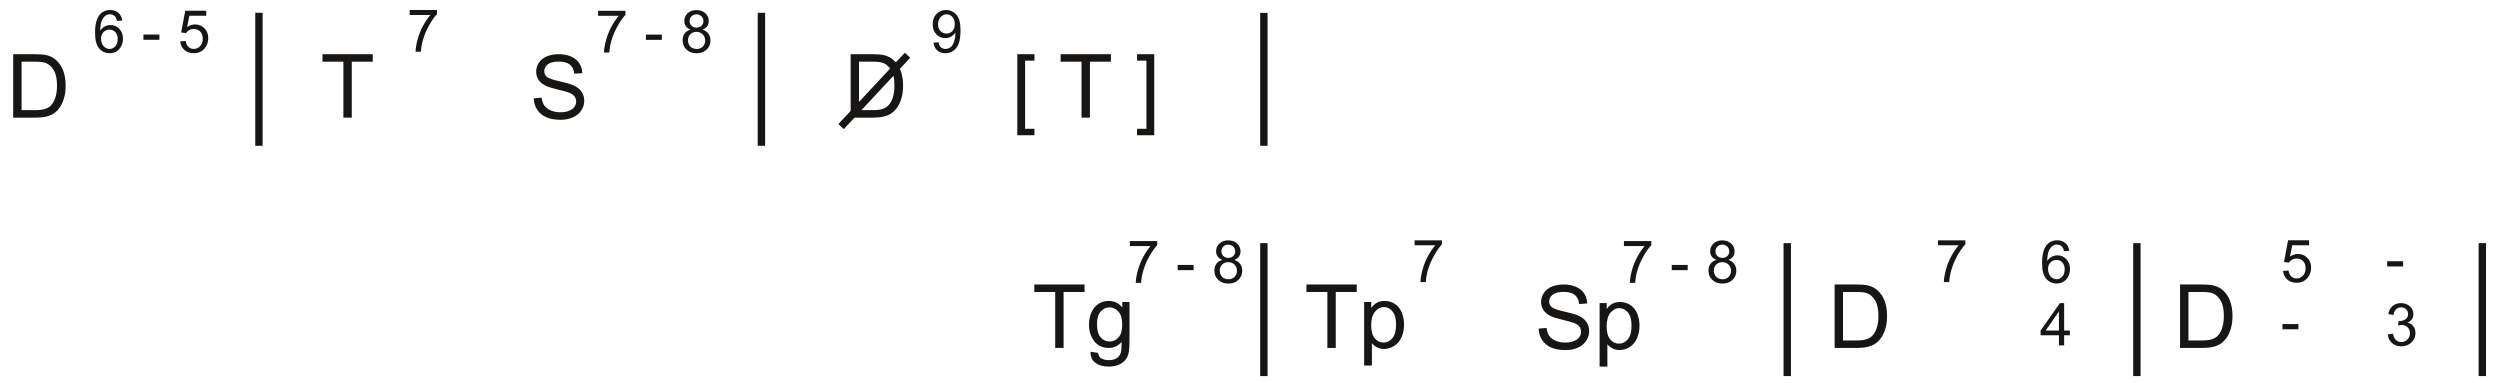 <?xml version="1.0" encoding="UTF-8" standalone="no"?>
<svg
   width="338.494pt"
   viewBox="0 0 338.494 51.858"
   height="51.858pt"
   version="1.1"
   id="svg53"
   sodipodi:docname="Beispiele-Funktion-Seite001.svg"
   inkscape:version="1.4 (86a8ad7, 2024-10-11)"
   xmlns:inkscape="http://www.inkscape.org/namespaces/inkscape"
   xmlns:sodipodi="http://sodipodi.sourceforge.net/DTD/sodipodi-0.dtd"
   xmlns:xlink="http://www.w3.org/1999/xlink"
   xmlns="http://www.w3.org/2000/svg"
   xmlns:svg="http://www.w3.org/2000/svg">
  <rect x="0" y="0" width="338.494" height="51.858" fill="#808080" stroke="none"/>
  <sodipodi:namedview
     id="namedview53"
     pagecolor="#505050"
     bordercolor="#ffffff"
     borderopacity="1"
     inkscape:showpageshadow="0"
     inkscape:pageopacity="0"
     inkscape:pagecheckerboard="1"
     inkscape:deskcolor="#d1d1d1"
     inkscape:document-units="pt"
     inkscape:zoom="6.0887281"
     inkscape:cx="245.12509"
     inkscape:cy="36.707174"
     inkscape:window-width="3840"
     inkscape:window-height="2054"
     inkscape:window-x="-11"
     inkscape:window-y="-11"
     inkscape:window-maximized="1"
     inkscape:current-layer="Hintergrund" />
  <defs
     id="defs1">
    <path
       d="M 0.772,10 V 2.842 H 3.237 c 0.557,0 0.981,0.034 1.274,0.103 0.41,0.094 0.76,0.265 1.05,0.513 0.378,0.319 0.66,0.727 0.847,1.223 0.187,0.496 0.281,1.064 0.281,1.702 0,0.544 -0.063,1.025 -0.19,1.445 C 6.372,8.247 6.209,8.595 6.011,8.87 5.812,9.145 5.595,9.361 5.359,9.519 5.123,9.677 4.838,9.797 4.504,9.878 4.171,9.959 3.787,10 3.355,10 Z M 1.719,9.155 h 1.528 c 0.472,0 0.842,-0.044 1.111,-0.132 C 4.627,8.936 4.841,8.812 5,8.652 5.225,8.428 5.4,8.126 5.525,7.747 5.65,7.367 5.713,6.907 5.713,6.367 5.713,5.618 5.59,5.043 5.344,4.641 5.098,4.239 4.8,3.97 4.448,3.833 4.194,3.735 3.786,3.687 3.223,3.687 H 1.719 Z"
       id="GlArialMT39" />
    <path
       d="M 4.976,4.595 4.102,4.663 C 4.023,4.318 3.913,4.067 3.77,3.911 3.532,3.66 3.239,3.535 2.891,3.535 2.611,3.535 2.365,3.613 2.153,3.77 1.877,3.971 1.659,4.266 1.499,4.653 1.34,5.041 1.257,5.592 1.25,6.309 1.462,5.986 1.72,5.747 2.026,5.591 2.332,5.435 2.653,5.356 2.988,5.356 c 0.586,0 1.085,0.216 1.497,0.647 0.412,0.431 0.618,0.989 0.618,1.672 0,0.449 -0.097,0.867 -0.29,1.252 C 4.618,9.314 4.352,9.609 4.014,9.815 3.675,10.02 3.291,10.122 2.861,10.122 2.129,10.122 1.532,9.853 1.069,9.314 0.607,8.775 0.376,7.887 0.376,6.65 0.376,5.267 0.632,4.261 1.143,3.633 1.589,3.086 2.189,2.812 2.944,2.812 c 0.563,0 1.025,0.158 1.384,0.474 0.36,0.316 0.575,0.752 0.647,1.309 z m -3.589,3.086 c 0,0.303 0.064,0.592 0.193,0.869 0.129,0.277 0.308,0.487 0.54,0.632 0.231,0.145 0.474,0.217 0.728,0.217 0.371,0 0.69,-0.15 0.957,-0.449 C 4.071,8.651 4.204,8.244 4.204,7.73 4.204,7.235 4.072,6.845 3.809,6.56 3.545,6.275 3.213,6.133 2.812,6.133 c -0.397,0 -0.734,0.142 -1.011,0.427 -0.277,0.285 -0.415,0.658 -0.415,1.12 z"
       id="GlArialMT25" />
    <path
       d=""
       id="GlArialMT3" />
    <path
       d="M 0.317,7.852 V 6.968 H 3.018 v 0.884 z"
       id="GlArialMT16" />
    <path
       d="M 0.415,8.125 1.338,8.047 C 1.406,8.496 1.565,8.834 1.814,9.06 2.063,9.286 2.363,9.399 2.715,9.399 3.138,9.399 3.496,9.24 3.789,8.921 4.082,8.602 4.229,8.179 4.229,7.651 4.229,7.15 4.088,6.755 3.806,6.465 3.525,6.175 3.156,6.03 2.7,6.03 2.417,6.03 2.162,6.095 1.934,6.223 1.706,6.352 1.527,6.518 1.397,6.724 L 0.571,6.616 1.265,2.939 H 4.824 V 3.779 H 1.968 L 1.582,5.703 c 0.43,-0.299 0.881,-0.449 1.353,-0.449 0.625,0 1.152,0.216 1.582,0.649 0.43,0.433 0.645,0.99 0.645,1.67 0,0.648 -0.189,1.208 -0.566,1.68 C 4.136,9.832 3.509,10.122 2.715,10.122 2.064,10.122 1.532,9.94 1.121,9.575 0.709,9.211 0.474,8.727 0.415,8.125 Z"
       id="GlArialMT24" />
    <path
       d="M 2.593,10 V 3.687 H 0.234 V 2.842 H 5.908 V 3.687 H 3.54 V 10 Z"
       id="GlArialMT55" />
    <path
       d="M 0.474,3.779 V 2.935 H 5.107 v 0.684 C 4.652,4.103 4.2,4.748 3.752,5.552 3.305,6.356 2.959,7.183 2.715,8.032 2.539,8.631 2.427,9.287 2.378,10 H 1.475 C 1.484,9.437 1.595,8.757 1.807,7.959 2.018,7.161 2.322,6.392 2.717,5.652 3.113,4.911 3.534,4.287 3.98,3.779 Z"
       id="GlArialMT26" />
    <path
       d="M 0.449,7.7 1.343,7.622 C 1.385,7.98 1.484,8.274 1.638,8.503 1.793,8.733 2.033,8.918 2.358,9.06 2.684,9.202 3.05,9.273 3.457,9.273 3.818,9.273 4.137,9.219 4.414,9.111 4.691,9.004 4.897,8.857 5.032,8.669 5.167,8.482 5.234,8.278 5.234,8.057 5.234,7.832 5.169,7.636 5.039,7.468 4.909,7.301 4.694,7.16 4.395,7.046 4.202,6.971 3.778,6.855 3.12,6.697 2.462,6.539 2.002,6.39 1.738,6.25 1.397,6.071 1.142,5.849 0.974,5.583 0.806,5.318 0.723,5.021 0.723,4.692 0.723,4.331 0.825,3.993 1.03,3.679 1.235,3.365 1.535,3.127 1.929,2.964 2.323,2.801 2.76,2.72 3.242,2.72 c 0.531,0 0.999,0.085 1.404,0.256 0.405,0.171 0.717,0.422 0.935,0.754 0.218,0.332 0.335,0.708 0.352,1.128 L 5.024,4.927 C 4.976,4.474 4.81,4.132 4.529,3.901 4.247,3.67 3.831,3.555 3.281,3.555 c -0.573,0 -0.99,0.105 -1.252,0.315 -0.262,0.21 -0.393,0.463 -0.393,0.759 0,0.257 0.093,0.469 0.278,0.635 0.182,0.166 0.658,0.336 1.428,0.51 0.77,0.174 1.298,0.326 1.585,0.457 0.417,0.192 0.724,0.435 0.923,0.73 0.199,0.295 0.298,0.634 0.298,1.018 0,0.381 -0.109,0.74 -0.327,1.077 -0.218,0.337 -0.531,0.599 -0.94,0.786 C 4.472,10.028 4.012,10.122 3.501,10.122 2.853,10.122 2.31,10.028 1.873,9.839 1.435,9.65 1.091,9.366 0.842,8.987 0.593,8.608 0.462,8.179 0.449,7.7 Z"
       id="GlArialMT54" />
    <path
       d="M 1.768,6.118 C 1.403,5.985 1.133,5.794 0.957,5.547 0.781,5.299 0.693,5.003 0.693,4.658 0.693,4.137 0.881,3.699 1.255,3.345 1.629,2.99 2.127,2.812 2.749,2.812 c 0.625,0 1.128,0.182 1.509,0.545 0.381,0.363 0.571,0.805 0.571,1.326 0,0.332 -0.087,0.621 -0.261,0.867 C 4.394,5.795 4.129,5.985 3.774,6.118 4.214,6.261 4.548,6.492 4.778,6.812 c 0.229,0.319 0.344,0.7 0.344,1.143 0,0.612 -0.216,1.126 -0.649,1.543 C 4.04,9.914 3.47,10.122 2.764,10.122 2.057,10.122 1.488,9.913 1.055,9.495 0.622,9.076 0.405,8.555 0.405,7.93 0.405,7.464 0.523,7.074 0.759,6.76 0.995,6.446 1.331,6.232 1.768,6.118 Z M 1.592,4.629 c 0,0.339 0.109,0.615 0.327,0.83 0.218,0.215 0.501,0.322 0.85,0.322 0.339,0 0.616,-0.107 0.833,-0.32 C 3.818,5.248 3.926,4.987 3.926,4.678 3.926,4.355 3.814,4.085 3.591,3.865 3.368,3.645 3.091,3.535 2.759,3.535 2.424,3.535 2.145,3.643 1.924,3.857 1.703,4.072 1.592,4.329 1.592,4.629 Z M 1.309,7.935 c 0,0.251 0.059,0.493 0.178,0.728 0.119,0.234 0.295,0.416 0.53,0.545 0.234,0.129 0.487,0.193 0.757,0.193 0.42,0 0.767,-0.135 1.04,-0.405 C 4.087,8.724 4.224,8.381 4.224,7.964 4.224,7.541 4.083,7.191 3.801,6.914 3.52,6.637 3.167,6.499 2.744,6.499 2.331,6.499 1.988,6.636 1.716,6.909 1.444,7.183 1.309,7.524 1.309,7.935 Z"
       id="GlArialMT27" />
    <path
       d="M 0.547,8.345 1.392,8.267 c 0.072,0.397 0.208,0.685 0.41,0.864 0.202,0.179 0.461,0.268 0.776,0.268 0.27,0 0.507,-0.062 0.71,-0.185 C 3.492,9.09 3.659,8.925 3.789,8.718 3.919,8.512 4.028,8.232 4.116,7.881 4.204,7.529 4.248,7.171 4.248,6.807 4.248,6.768 4.246,6.709 4.243,6.631 4.067,6.911 3.827,7.138 3.523,7.312 3.219,7.486 2.889,7.573 2.534,7.573 1.942,7.573 1.44,7.358 1.03,6.929 0.62,6.499 0.415,5.933 0.415,5.23 0.415,4.504 0.629,3.919 1.057,3.477 1.485,3.034 2.022,2.812 2.666,2.812 c 0.465,0 0.891,0.125 1.277,0.376 0.386,0.251 0.679,0.608 0.879,1.072 0.2,0.464 0.3,1.135 0.3,2.014 0,0.915 -0.099,1.643 -0.298,2.185 C 4.626,9.002 4.33,9.414 3.938,9.697 3.546,9.98 3.086,10.122 2.559,10.122 1.999,10.122 1.541,9.967 1.187,9.656 0.832,9.345 0.619,8.908 0.547,8.345 Z M 4.145,5.185 C 4.145,4.681 4.011,4.281 3.743,3.984 3.474,3.688 3.151,3.54 2.773,3.54 2.383,3.54 2.043,3.7 1.753,4.019 1.463,4.338 1.318,4.751 1.318,5.259 c 0,0.456 0.138,0.826 0.412,1.111 0.275,0.285 0.614,0.427 1.018,0.427 0.407,0 0.741,-0.142 1.003,-0.427 0.262,-0.285 0.393,-0.68 0.393,-1.184 z"
       id="GlArialMT28" />
    <path
       d="m 0.498,10.43 0.854,0.127 c 0.036,0.264 0.135,0.456 0.298,0.576 0.218,0.163 0.516,0.244 0.893,0.244 0.407,0 0.721,-0.081 0.943,-0.244 C 3.708,10.97 3.857,10.742 3.936,10.449 3.981,10.27 4.002,9.894 3.999,9.321 3.615,9.774 3.136,10 2.563,10 1.851,10 1.299,9.743 0.908,9.229 0.518,8.714 0.322,8.097 0.322,7.378 0.322,6.883 0.412,6.427 0.591,6.008 0.77,5.59 1.029,5.267 1.37,5.039 1.71,4.811 2.109,4.697 2.568,4.697 c 0.612,0 1.117,0.247 1.514,0.742 v -0.625 h 0.811 v 4.482 c 0,0.807 -0.082,1.379 -0.247,1.716 -0.164,0.337 -0.425,0.603 -0.781,0.798 -0.356,0.195 -0.795,0.293 -1.316,0.293 -0.619,0 -1.118,-0.139 -1.499,-0.417 C 0.669,11.409 0.485,10.99 0.498,10.43 Z M 1.226,7.314 c 0,0.68 0.135,1.177 0.405,1.489 0.27,0.312 0.609,0.469 1.016,0.469 0.404,0 0.742,-0.155 1.016,-0.466 C 3.936,8.495 4.072,8.008 4.072,7.344 4.072,6.709 3.932,6.23 3.65,5.908 3.368,5.586 3.029,5.425 2.632,5.425 c -0.391,0 -0.723,0.159 -0.996,0.476 C 1.362,6.218 1.226,6.689 1.226,7.314 Z"
       id="GlArialMT74" />
    <path
       d="M 0.659,11.987 V 4.814 H 1.46 v 0.674 C 1.649,5.225 1.862,5.027 2.1,4.895 2.337,4.763 2.625,4.697 2.964,4.697 c 0.443,0 0.833,0.114 1.172,0.342 0.339,0.228 0.594,0.549 0.767,0.964 0.172,0.415 0.259,0.87 0.259,1.365 0,0.531 -0.095,1.008 -0.286,1.433 C 4.685,9.226 4.408,9.552 4.045,9.778 3.682,10.004 3.301,10.117 2.9,10.117 2.607,10.117 2.345,10.055 2.112,9.932 1.879,9.808 1.688,9.652 1.538,9.463 V 11.987 Z M 1.455,7.437 c 0,0.667 0.135,1.16 0.405,1.48 0.27,0.319 0.597,0.478 0.982,0.478 0.391,0 0.725,-0.165 1.003,-0.496 C 4.123,8.568 4.263,8.057 4.263,7.363 4.263,6.702 4.127,6.208 3.855,5.879 3.583,5.55 3.259,5.386 2.881,5.386 2.507,5.386 2.175,5.561 1.887,5.911 1.599,6.261 1.455,6.769 1.455,7.437 Z"
       id="GlArialMT83" />
    <path
       d="M 3.232,10 V 8.286 H 0.127 V 7.48 L 3.394,2.842 H 4.111 V 7.48 H 5.078 V 8.286 H 4.111 V 10 Z m 0,-2.52 v -3.228 l -2.241,3.228 z"
       id="GlArialMT23" />
    <path
       d="M 0.679,11.987 V 2.842 H 2.617 V 3.569 H 1.558 v 7.69 h 1.06 v 0.728 z"
       id="GlArialMT62" />
    <path
       d="M 2.129,11.987 H 0.19 V 11.26 H 1.25 V 3.569 H 0.19 V 2.842 H 2.129 Z"
       id="GlArialMT64" />
    <path
       d="M 0.42,8.11 1.299,7.993 c 0.101,0.498 0.273,0.857 0.515,1.077 0.243,0.22 0.538,0.33 0.886,0.33 0.413,0 0.763,-0.143 1.047,-0.43 C 4.032,8.683 4.175,8.328 4.175,7.905 4.175,7.502 4.043,7.169 3.779,6.907 3.516,6.645 3.18,6.514 2.773,6.514 2.607,6.514 2.401,6.546 2.153,6.611 L 2.251,5.84 C 2.31,5.846 2.357,5.85 2.393,5.85 2.767,5.85 3.104,5.752 3.403,5.557 3.703,5.361 3.853,5.06 3.853,4.653 3.853,4.331 3.743,4.064 3.525,3.853 3.307,3.641 3.026,3.535 2.681,3.535 2.339,3.535 2.054,3.643 1.826,3.857 1.598,4.072 1.452,4.395 1.387,4.824 L 0.508,4.668 C 0.615,4.079 0.859,3.622 1.24,3.298 1.621,2.974 2.095,2.812 2.661,2.812 c 0.391,0 0.75,0.084 1.079,0.252 0.329,0.168 0.58,0.396 0.755,0.686 0.174,0.29 0.261,0.597 0.261,0.923 0,0.309 -0.083,0.591 -0.249,0.845 -0.166,0.254 -0.412,0.456 -0.737,0.605 0.423,0.098 0.752,0.3 0.986,0.608 0.234,0.308 0.352,0.693 0.352,1.155 0,0.625 -0.228,1.155 -0.684,1.589 C 3.968,9.91 3.392,10.127 2.695,10.127 2.067,10.127 1.545,9.94 1.13,9.565 0.715,9.191 0.479,8.706 0.42,8.11 Z"
       id="GlArialMT22" />
  </defs>
  <g
     id="Hintergrund"
     inkscape:groupmode="layer"
     inkscape:label="Hintergrund"
     transform="translate(-42.975,-7.976)">
    <rect
       style="fill:#ffffff;stroke:none;stroke-width:10.298;stroke-dasharray:none"
       id="rect53"
       width="338.494"
       height="51.858"
       x="42.975"
       y="7.976"
       rx="46.377"
       ry="0" />
    <g
       transform="translate(43.837,15.314)"
       id="g1">
      <use
         transform="matrix(1.2,0,0,1.2,0,-3.41)"
         style="fill:#171615;stroke:none"
         xlink:href="#GlArialMT39"
         id="use1" />
      <path
         style="fill:none;stroke:none"
         d="M 0,0 H 27.037 V 13.2 H 0 Z"
         id="path1" />
    </g>
    <g
       transform="translate(55.543,9.331)"
       id="g6">
      <use
         transform="matrix(0.8,0,0,0.8,0,-2.25)"
         style="fill:#171615;stroke:none"
         xlink:href="#GlArialMT25"
         id="use2" />
      <use
         transform="matrix(0.8,0,0,0.8,4.4,-2.25)"
         style="fill:#171615;stroke:none"
         xlink:href="#GlArialMT3"
         id="use3" />
      <use
         transform="matrix(0.8,0,0,0.8,6.6,-2.25)"
         style="fill:#171615;stroke:none"
         xlink:href="#GlArialMT16"
         id="use4" />
      <use
         transform="matrix(0.8,0,0,0.8,9.3,-2.25)"
         style="fill:#171615;stroke:none"
         xlink:href="#GlArialMT3"
         id="use5" />
      <use
         transform="matrix(0.8,0,0,0.8,11.5,-2.25)"
         style="fill:#171615;stroke:none"
         xlink:href="#GlArialMT24"
         id="use6" />
      <path
         style="fill:none;stroke:none"
         d="M 0,0 H 19.843 V 12.6 H 0 Z"
         id="path6" />
    </g>
    <path
       transform="rotate(90,34.162,43.875)"
       style="stroke:#171615;stroke-width:1;stroke-linecap:butt;stroke-linejoin:miter;stroke-dasharray:none"
       d="M 0,0 H 18"
       id="path7" />
    <path
       transform="rotate(90,68.178,77.891)"
       style="stroke:#171615;stroke-width:1;stroke-linecap:butt;stroke-linejoin:miter;stroke-dasharray:none"
       d="M 0,0 H 18"
       id="path8" />
    <path
       transform="rotate(90,102.193,111.907)"
       style="stroke:#171615;stroke-width:1;stroke-linecap:butt;stroke-linejoin:miter;stroke-dasharray:none"
       d="M 0,0 H 18"
       id="path9" />
    <path
       transform="rotate(90,86.603,127.497)"
       style="stroke:#171615;stroke-width:1;stroke-linecap:butt;stroke-linejoin:miter;stroke-dasharray:none"
       d="M 0,0 H 18"
       id="path10" />
    <path
       transform="rotate(90,122.036,162.93)"
       style="stroke:#171615;stroke-width:1;stroke-linecap:butt;stroke-linejoin:miter;stroke-dasharray:none"
       d="M 0,0 H 18"
       id="path11" />
    <path
       transform="rotate(90,169.091,209.986)"
       style="stroke:#171615;stroke-width:1;stroke-linecap:butt;stroke-linejoin:miter;stroke-dasharray:none"
       d="M 0,0 H 18"
       id="path12" />
    <g
       transform="translate(86.357,15.314)"
       id="g13">
      <use
         transform="matrix(1.2,0,0,1.2,0,-3.41)"
         style="fill:#171615;stroke:none"
         xlink:href="#GlArialMT55"
         id="use12" />
      <path
         style="fill:none;stroke:none"
         d="M 0,0 H 27.037 V 13.2 H 0 Z"
         id="path13" />
    </g>
    <g
       transform="translate(98.063,9.331)"
       id="g14">
      <use
         transform="matrix(0.8,0,0,0.8,0,-2.348)"
         style="fill:#171615;stroke:none"
         xlink:href="#GlArialMT26"
         id="use13" />
      <path
         style="fill:none;stroke:none"
         d="M 0,0 H 19.843 V 12.6 H 0 Z"
         id="path14" />
    </g>
    <g
       transform="translate(114.703,15.314)"
       id="g15">
      <use
         transform="matrix(1.2,0,0,1.2,0,-3.264)"
         style="fill:#171615;stroke:none"
         xlink:href="#GlArialMT54"
         id="use14" />
      <path
         style="fill:none;stroke:none"
         d="M 0,0 H 27.037 V 13.2 H 0 Z"
         id="path15" />
    </g>
    <g
       transform="translate(123.575,9.331)"
       id="g19">
      <use
         transform="matrix(0.8,0,0,0.8,0,-2.24)"
         style="fill:#171615;stroke:none"
         xlink:href="#GlArialMT26"
         id="use15" />
      <use
         transform="matrix(0.8,0,0,0.8,4.4,-2.24)"
         style="fill:#171615;stroke:none"
         xlink:href="#GlArialMT3"
         id="use16" />
      <use
         transform="matrix(0.8,0,0,0.8,6.6,-2.24)"
         style="fill:#171615;stroke:none"
         xlink:href="#GlArialMT16"
         id="use17" />
      <use
         transform="matrix(0.8,0,0,0.8,9.3,-2.24)"
         style="fill:#171615;stroke:none"
         xlink:href="#GlArialMT3"
         id="use18" />
      <use
         transform="matrix(0.8,0,0,0.8,11.5,-2.24)"
         style="fill:#171615;stroke:none"
         xlink:href="#GlArialMT27"
         id="use19" />
      <path
         style="fill:none;stroke:none"
         d="M 0,0 H 19.843 V 12.6 H 0 Z"
         id="path19" />
    </g>
    <g
       transform="translate(157.223,15.314)"
       id="g20">
      <use
         transform="matrix(1.2,0,0,1.2,0,-3.41)"
         style="fill:#171615;stroke:none"
         xlink:href="#GlArialMT39"
         id="use20" />
      <path
         style="fill:none;stroke:none"
         d="M 0,0 H 27.037 V 13.2 H 0 Z"
         id="path20" />
    </g>
    <g
       transform="translate(168.929,9.331)"
       id="g21">
      <use
         transform="matrix(0.8,0,0,0.8,0,-2.25)"
         style="fill:#171615;stroke:none"
         xlink:href="#GlArialMT28"
         id="use21" />
      <path
         style="fill:none;stroke:none"
         d="M 0,0 H 19.843 V 12.6 H 0 Z"
         id="path21" />
    </g>
    <path
       transform="rotate(132.962,79.564,43.817)"
       style="stroke:#171615;stroke-width:1;stroke-linecap:butt;stroke-linejoin:miter;stroke-dasharray:none"
       d="M 0,0 H 13.206"
       id="path22" />
    <g
       transform="translate(182.735,46.495)"
       id="g23">
      <use
         transform="matrix(1.2,0,0,1.2,0,-3.41)"
         style="fill:#171615;stroke:none"
         xlink:href="#GlArialMT55"
         id="use22" />
      <use
         transform="matrix(1.2,0,0,1.2,7.3,-3.41)"
         style="fill:#171615;stroke:none"
         xlink:href="#GlArialMT74"
         id="use23" />
      <path
         style="fill:none;stroke:none"
         d="M 0,0 H 27.037 V 13.2 H 0 Z"
         id="path23" />
    </g>
    <g
       transform="translate(219.585,46.495)"
       id="g25">
      <use
         transform="matrix(1.2,0,0,1.2,0,-3.41)"
         style="fill:#171615;stroke:none"
         xlink:href="#GlArialMT55"
         id="use24" />
      <use
         transform="matrix(1.2,0,0,1.2,7.3,-3.41)"
         style="fill:#171615;stroke:none"
         xlink:href="#GlArialMT83"
         id="use25" />
      <path
         style="fill:none;stroke:none"
         d="M 0,0 H 27.037 V 13.2 H 0 Z"
         id="path25" />
    </g>
    <g
       transform="translate(290.451,46.495)"
       id="g26">
      <use
         transform="matrix(1.2,0,0,1.2,0,-3.41)"
         style="fill:#171615;stroke:none"
         xlink:href="#GlArialMT39"
         id="use26" />
      <path
         style="fill:none;stroke:none"
         d="M 0,0 H 27.037 V 13.2 H 0 Z"
         id="path26" />
    </g>
    <g
       transform="translate(234.126,40.512)"
       id="g27">
      <use
         transform="matrix(0.8,0,0,0.8,0,-2.348)"
         style="fill:#171615;stroke:none"
         xlink:href="#GlArialMT26"
         id="use27" />
      <path
         style="fill:none;stroke:none"
         d="M 0,0 H 19.843 V 12.6 H 0 Z"
         id="path27" />
    </g>
    <g
       transform="translate(304.992,40.512)"
       id="g28">
      <use
         transform="matrix(0.8,0,0,0.8,0,-2.348)"
         style="fill:#171615;stroke:none"
         xlink:href="#GlArialMT26"
         id="use28" />
      <path
         style="fill:none;stroke:none"
         d="M 0,0 H 9.21 V 12.6 H 0 Z"
         id="path28" />
    </g>
    <g
       transform="translate(319.165,40.512)"
       id="g29">
      <use
         transform="matrix(0.8,0,0,0.8,0,-2.25)"
         style="fill:#171615;stroke:none"
         xlink:href="#GlArialMT25"
         id="use29" />
      <path
         style="fill:none;stroke:none"
         d="M 0,0 H 9.21 V 11.383 H 0 Z"
         id="path29" />
    </g>
    <g
       transform="translate(319.165,49.016)"
       id="g30">
      <use
         transform="matrix(0.8,0,0,0.8,0,-2.273)"
         style="fill:#171615;stroke:none"
         xlink:href="#GlArialMT23"
         id="use30" />
      <path
         style="fill:none;stroke:none"
         d="M 0,0 H 9.21 V 11.383 H 0 Z"
         id="path30" />
    </g>
    <g
       transform="translate(179.9,15.314)"
       id="g35">
      <use
         transform="matrix(1.2,0,0,1.2,0,-3.41)"
         style="fill:#171615;stroke:none"
         xlink:href="#GlArialMT62"
         id="use31" />
      <use
         transform="matrix(1.2,0,0,1.2,3.3,-3.41)"
         style="fill:#171615;stroke:none"
         xlink:href="#GlArialMT3"
         id="use32" />
      <use
         transform="matrix(1.2,0,0,1.2,6.4,-3.41)"
         style="fill:#171615;stroke:none"
         xlink:href="#GlArialMT55"
         id="use33" />
      <use
         transform="matrix(1.2,0,0,1.2,13.5,-3.41)"
         style="fill:#171615;stroke:none"
         xlink:href="#GlArialMT3"
         id="use34" />
      <use
         transform="matrix(1.2,0,0,1.2,16.8,-3.41)"
         style="fill:#171615;stroke:none"
         xlink:href="#GlArialMT64"
         id="use35" />
      <path
         style="fill:none;stroke:none"
         d="M 0,0 H 27.037 V 13.2 H 0 Z"
         id="path35" />
    </g>
    <g
       transform="translate(250.766,46.495)"
       id="g37">
      <use
         transform="matrix(1.2,0,0,1.2,0,-3.264)"
         style="fill:#171615;stroke:none"
         xlink:href="#GlArialMT54"
         id="use36" />
      <use
         transform="matrix(1.2,0,0,1.2,8,-3.264)"
         style="fill:#171615;stroke:none"
         xlink:href="#GlArialMT83"
         id="use37" />
      <path
         style="fill:none;stroke:none"
         d="M 0,0 H 27.037 V 13.2 H 0 Z"
         id="path37" />
    </g>
    <g
       transform="translate(262.472,40.512)"
       id="g42">
      <use
         transform="matrix(0.8,0,0,0.8,0,-2.24)"
         style="fill:#171615;stroke:none"
         xlink:href="#GlArialMT26"
         id="use38" />
      <use
         transform="matrix(0.8,0,0,0.8,4.4,-2.24)"
         style="fill:#171615;stroke:none"
         xlink:href="#GlArialMT3"
         id="use39" />
      <use
         transform="matrix(0.8,0,0,0.8,6.6,-2.24)"
         style="fill:#171615;stroke:none"
         xlink:href="#GlArialMT16"
         id="use40" />
      <use
         transform="matrix(0.8,0,0,0.8,9.3,-2.24)"
         style="fill:#171615;stroke:none"
         xlink:href="#GlArialMT3"
         id="use41" />
      <use
         transform="matrix(0.8,0,0,0.8,11.5,-2.24)"
         style="fill:#171615;stroke:none"
         xlink:href="#GlArialMT27"
         id="use42" />
      <path
         style="fill:none;stroke:none"
         d="M 0,0 H 19.843 V 12.6 H 0 Z"
         id="path42" />
    </g>
    <g
       transform="translate(195.575,40.512)"
       id="g47">
      <use
         transform="matrix(0.8,0,0,0.8,0,-2.24)"
         style="fill:#171615;stroke:none"
         xlink:href="#GlArialMT26"
         id="use43" />
      <use
         transform="matrix(0.8,0,0,0.8,4.4,-2.24)"
         style="fill:#171615;stroke:none"
         xlink:href="#GlArialMT3"
         id="use44" />
      <use
         transform="matrix(0.8,0,0,0.8,6.6,-2.24)"
         style="fill:#171615;stroke:none"
         xlink:href="#GlArialMT16"
         id="use45" />
      <use
         transform="matrix(0.8,0,0,0.8,9.3,-2.24)"
         style="fill:#171615;stroke:none"
         xlink:href="#GlArialMT3"
         id="use46" />
      <use
         transform="matrix(0.8,0,0,0.8,11.5,-2.24)"
         style="fill:#171615;stroke:none"
         xlink:href="#GlArialMT27"
         id="use47" />
      <path
         style="fill:none;stroke:none"
         d="M 0,0 H 19.843 V 12.6 H 0 Z"
         id="path47" />
    </g>
    <path
       transform="rotate(90,145.705,186.6)"
       style="stroke:#171615;stroke-width:1;stroke-linecap:butt;stroke-linejoin:miter;stroke-dasharray:none"
       d="M 0,0 H 18"
       id="path48" />
    <g
       transform="translate(337.223,46.495)"
       id="g49">
      <use
         transform="matrix(1.2,0,0,1.2,0,-3.41)"
         style="fill:#171615;stroke:none"
         xlink:href="#GlArialMT39"
         id="use48" />
      <path
         style="fill:none;stroke:none"
         d="M 0,0 H 27.037 V 13.2 H 0 Z"
         id="path49" />
    </g>
    <g
       transform="translate(351.764,40.512)"
       id="g50">
      <use
         transform="matrix(0.8,0,0,0.8,0,-2.352)"
         style="fill:#171615;stroke:none"
         xlink:href="#GlArialMT24"
         id="use49" />
      <path
         style="fill:none;stroke:none"
         d="M 0,0 H 9.21 V 11.383 H 0 Z"
         id="path50" />
    </g>
    <g
       transform="translate(351.764,51.851)"
       id="g51">
      <use
         transform="matrix(0.8,0,0,0.8,0,-5.574)"
         style="fill:#171615;stroke:none"
         xlink:href="#GlArialMT16"
         id="use50" />
      <path
         style="fill:none;stroke:none"
         d="M 0,0 H 9.21 V 11.383 H 0 Z"
         id="path51" />
    </g>
    <g
       transform="translate(365.937,43.347)"
       id="g52">
      <use
         transform="matrix(0.8,0,0,0.8,0,-5.574)"
         style="fill:#171615;stroke:none"
         xlink:href="#GlArialMT16"
         id="use51" />
      <path
         style="fill:none;stroke:none"
         d="M 0,0 H 9.21 V 4.842 H 0 Z"
         id="path52" />
    </g>
    <g
       transform="translate(365.937,49.016)"
       id="g53">
      <use
         transform="matrix(0.8,0,0,0.8,0,-2.25)"
         style="fill:#171615;stroke:none"
         xlink:href="#GlArialMT22"
         id="use52" />
      <path
         style="fill:none;stroke:none"
         d="M 0,0 H 9.21 V 11.383 H 0 Z"
         id="path53" />
    </g>
  </g>
</svg>
